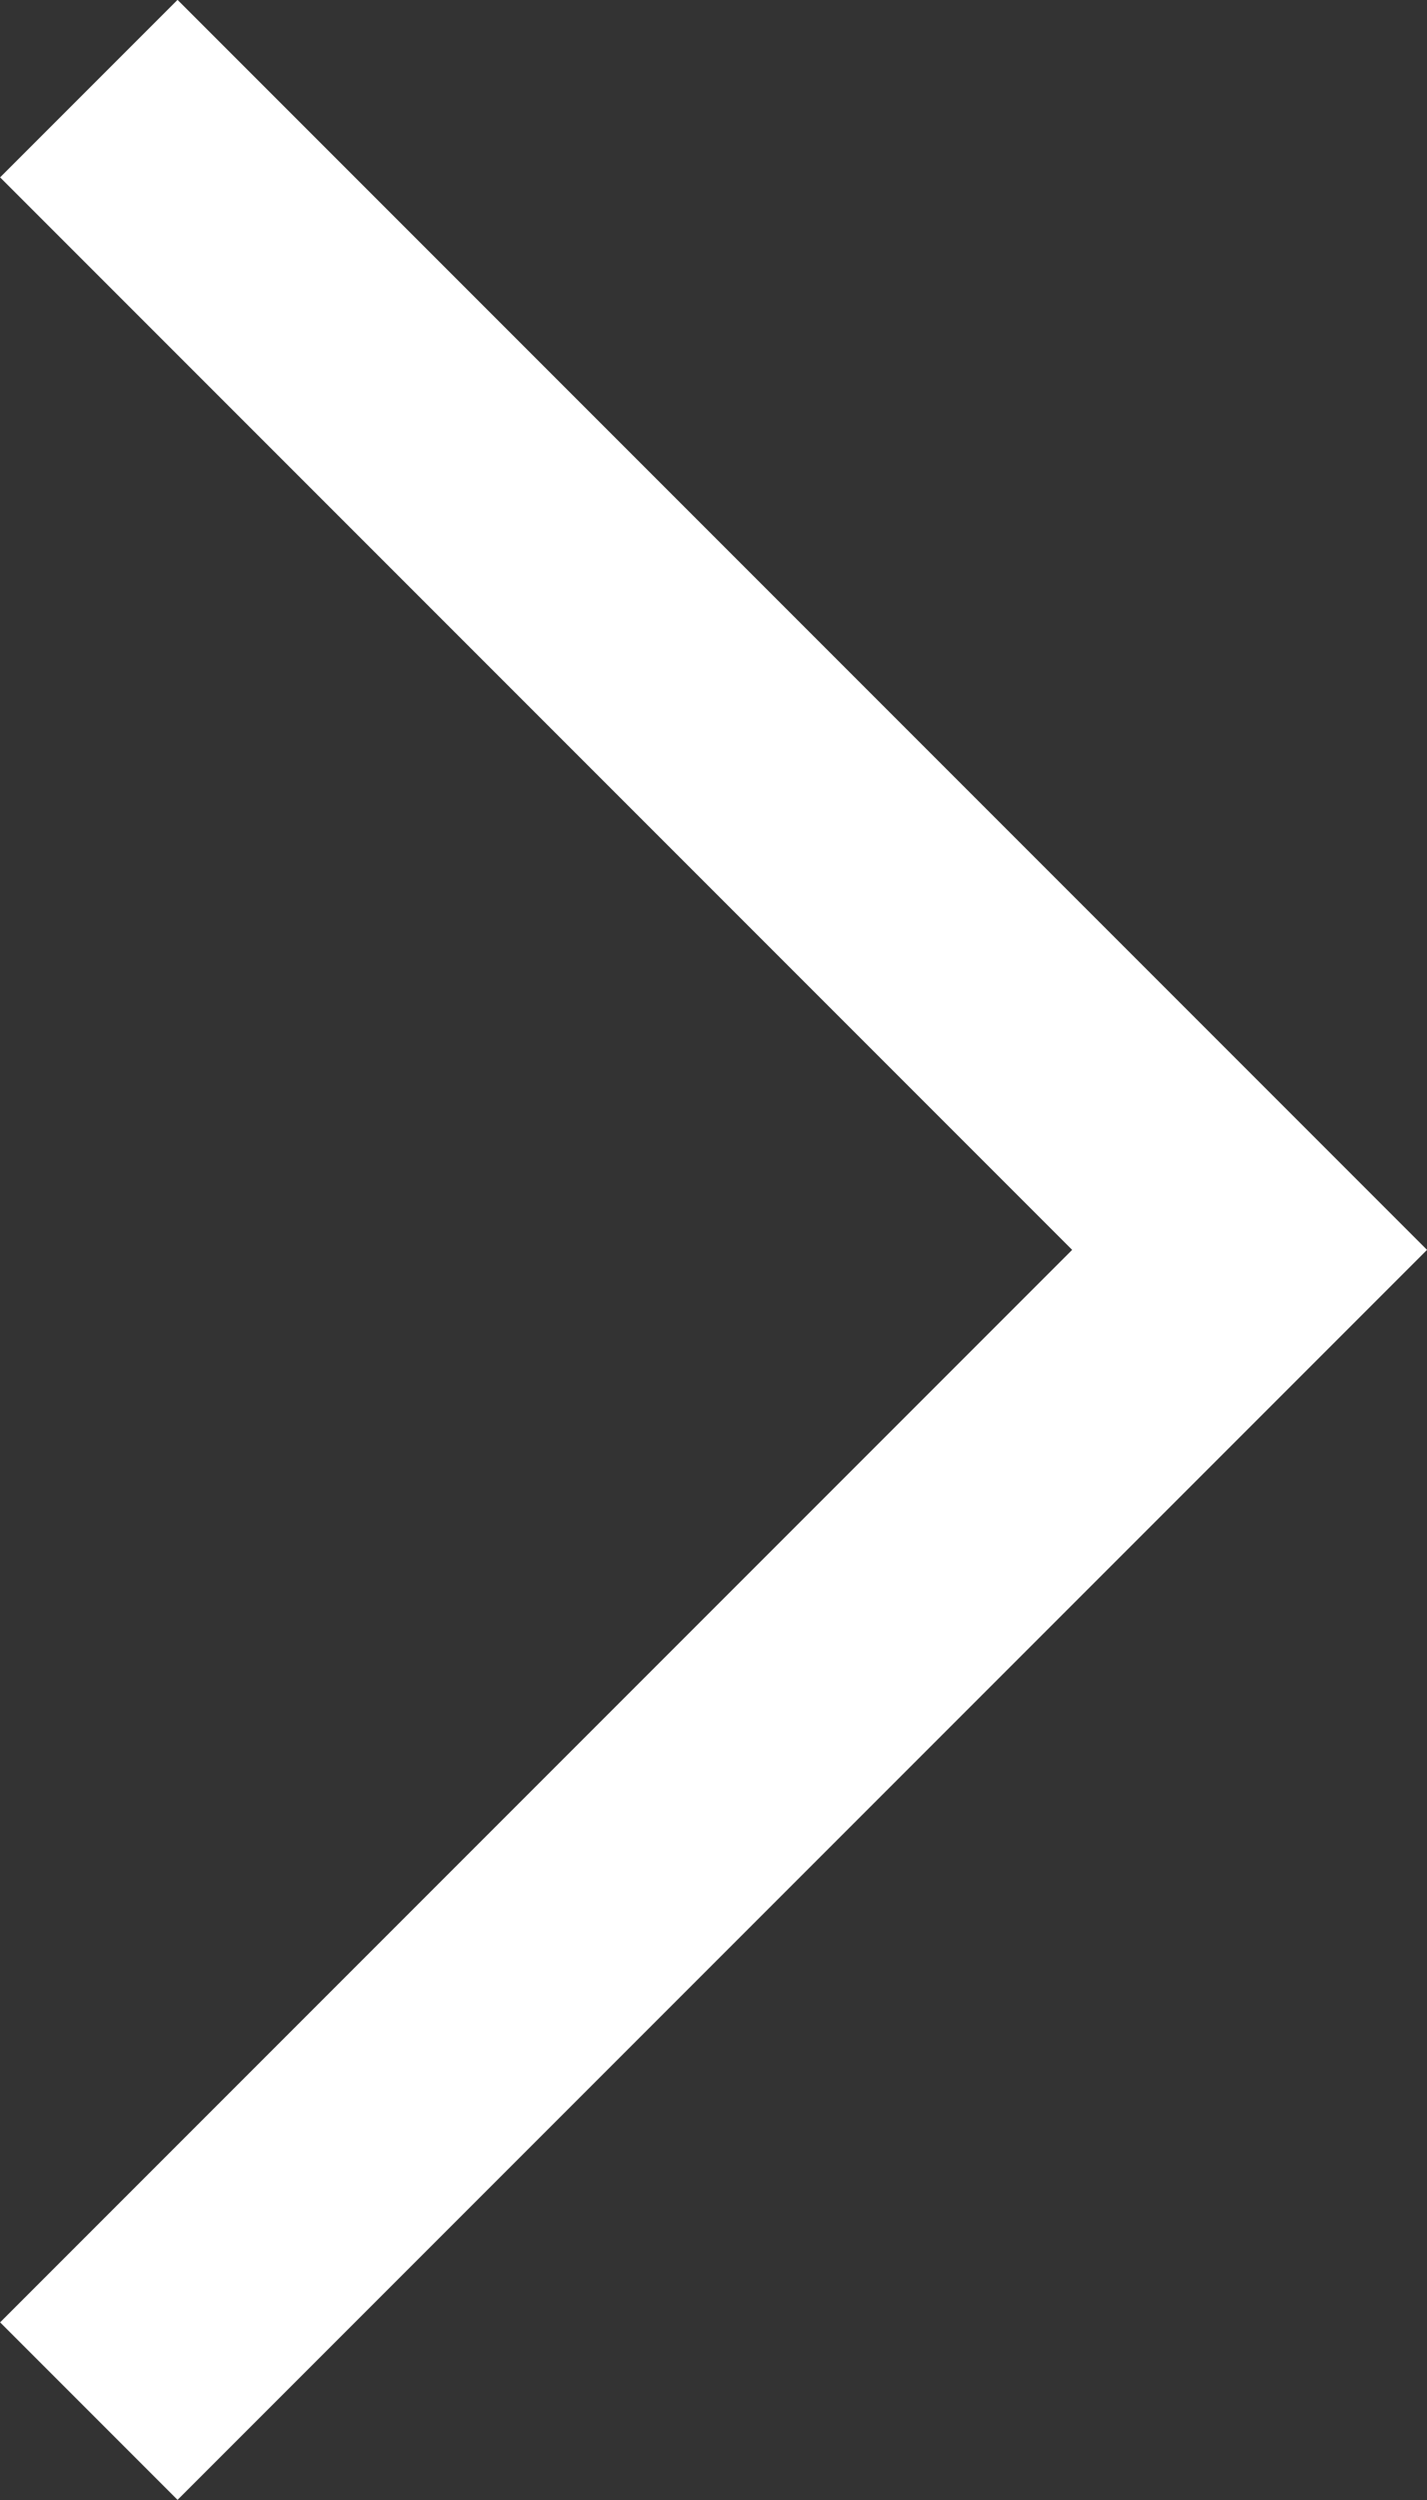 <svg xmlns="http://www.w3.org/2000/svg" width="5.687" height="9.96" viewBox="0 0 5.687 9.96">
  <rect x="0" y="0" width="5.687" height="9.96" fill="#333333" stroke="none"/>
  <g id="グループ_99" data-name="グループ 99" transform="translate(-677.407 -754.57)">
    <path id="パス_17" data-name="パス 17" d="M-8480.239,754.923l4.626,4.626-4.626,4.626" transform="translate(9158)" fill="none" stroke="#fff" stroke-width="1"/>
  </g>
</svg>
